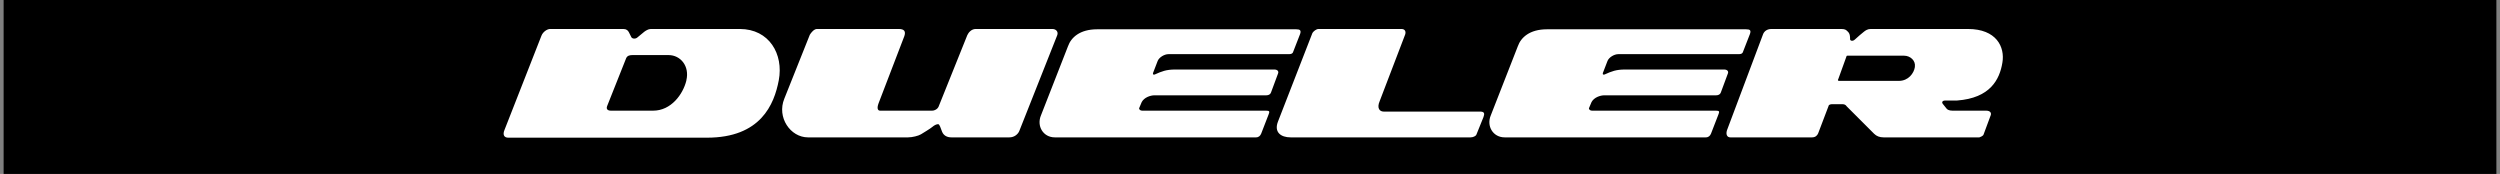 <svg width="345" height="24" viewBox="0 0 345 24" fill="none" xmlns="http://www.w3.org/2000/svg">
<rect x="0" y="0" width="345" height="24" fill="#808080" stroke="none"/>
<rect x="0.5" y="-0" width="344" height="24" fill="black"/>
<path d="M102.091 4H89.803C89.464 4 89.082 4.254 88.913 4.381C88.743 4.508 88.192 4.974 87.938 5.186C87.684 5.398 87.26 5.356 87.133 5.144C87.133 5.144 86.921 4.72 86.794 4.466C86.667 4.212 86.455 4 86.031 4H75.904C75.523 4 74.93 4.381 74.718 4.932L69.633 17.898C69.337 18.576 69.548 19 70.142 19H97.557C104.972 19 106.837 14.424 107.472 11.076C108.15 7.474 106.159 4 102.091 4ZM94.718 11.118C94.252 13.025 92.599 15.271 90.142 15.271H84.294C83.87 15.271 83.616 15.059 83.786 14.635L86.413 8.025C86.582 7.644 86.964 7.601 87.303 7.601H92.26C93.913 7.601 95.184 9.127 94.718 11.076M145.269 4H134.633C134.082 4 133.659 4.466 133.489 4.847L129.506 14.762C129.379 15.017 129.04 15.271 128.616 15.271H121.455C121.116 15.271 120.989 14.932 121.243 14.254L124.803 4.974C125.014 4.339 124.803 4 124.04 4H112.726C112.345 4 111.921 4.508 111.752 4.805L108.235 13.618C107.175 16.203 109.082 18.957 111.498 18.957H125.311C125.904 18.957 126.752 18.745 127.091 18.534C127.43 18.322 128.362 17.771 128.659 17.517C128.955 17.262 129.252 17.135 129.464 17.135C129.675 17.135 129.803 17.686 130.014 18.195C130.226 18.703 130.692 18.957 131.286 18.957H139.294C140.014 18.957 140.481 18.491 140.65 18.11L145.904 4.847C146.074 4.381 145.735 4 145.226 4M237.981 9.593H224.252C223.023 9.593 222.387 9.847 221.455 10.271C221.286 10.356 221.116 10.271 221.201 10.059L221.837 8.407C222.048 7.898 222.769 7.474 223.32 7.474H239.972C240.311 7.474 240.481 7.347 240.523 7.178L241.498 4.678C241.667 4.169 241.498 4.042 240.947 4.042H213.489C211.074 4.042 209.887 5.186 209.464 6.373L205.735 15.906C205.099 17.39 206.031 18.957 207.642 18.957H235.396C235.777 18.957 235.989 18.745 236.116 18.449L237.133 15.822C237.303 15.398 237.303 15.271 236.794 15.271H219.675C219.421 15.271 219.209 15.059 219.294 14.89L219.633 14.085C219.972 13.449 220.82 13.152 221.413 13.152H236.837C237.133 13.152 237.387 13.025 237.472 12.771L238.447 10.144C238.574 9.847 238.362 9.593 237.938 9.593M204.294 15.398H190.947C190.396 15.398 189.972 14.932 190.396 13.957L193.913 4.762C194.04 4.381 193.913 4 193.404 4H181.964C181.625 4 181.243 4.339 181.116 4.551L176.37 16.754C175.777 18.237 176.752 18.957 178.108 18.957H202.938C203.277 18.957 203.659 18.788 203.743 18.576L204.718 16.161C204.887 15.695 204.887 15.398 204.252 15.398M271.582 4H258.15C257.726 4 257.43 4.212 257.218 4.381C257.006 4.551 256.286 5.144 255.989 5.44C255.692 5.737 255.311 5.652 255.311 5.398C255.311 5.059 255.311 4.635 254.972 4.339C254.76 4.127 254.633 4 254.082 4H244.464C243.87 4 243.489 4.296 243.32 4.678L238.32 17.983C238.15 18.534 238.32 18.957 238.786 18.957H250.057C250.523 18.957 250.777 18.703 250.904 18.407L252.387 14.508C252.387 14.508 252.557 14.381 252.769 14.381H254.294C254.506 14.381 254.718 14.466 254.845 14.678L258.616 18.449C258.955 18.788 259.379 18.957 259.93 18.957H273.15C273.15 18.957 273.701 18.788 273.743 18.534L274.718 15.906C274.845 15.568 274.633 15.271 274.082 15.271H269.421C268.955 15.271 268.701 15.101 268.616 14.974C268.531 14.847 268.277 14.551 268.108 14.339C267.938 14.127 268.023 13.873 268.447 13.873C268.87 13.873 269.506 13.873 270.057 13.873C274.675 13.534 275.947 10.949 276.328 8.661C276.709 6.457 275.481 4 271.582 4ZM264.252 9.254C264.125 10.101 263.362 11.161 262.048 11.161H253.87C253.616 11.161 253.574 11.118 253.701 10.864L254.803 7.813C254.803 7.813 254.803 7.686 254.93 7.686H262.769C263.616 7.686 264.379 8.364 264.252 9.212M175.904 9.593H162.175C160.947 9.593 160.311 9.847 159.379 10.271C159.209 10.356 159.04 10.271 159.125 10.059L159.76 8.407C159.972 7.898 160.692 7.474 161.243 7.474H177.896C178.235 7.474 178.404 7.347 178.447 7.178L179.421 4.678C179.591 4.169 179.379 4.042 178.87 4.042H151.413C148.998 4.042 147.811 5.186 147.387 6.373L143.659 15.906C143.023 17.39 143.955 18.957 145.565 18.957H173.32C173.701 18.957 173.913 18.745 174.04 18.449L175.057 15.822C175.226 15.398 175.226 15.271 174.718 15.271H157.599C157.345 15.271 157.133 15.059 157.218 14.89L157.557 14.085C157.896 13.449 158.743 13.152 159.337 13.152H174.76C175.057 13.152 175.311 13.025 175.396 12.771L176.37 10.144C176.498 9.847 176.286 9.593 175.862 9.593" fill="white"/>
</svg>
